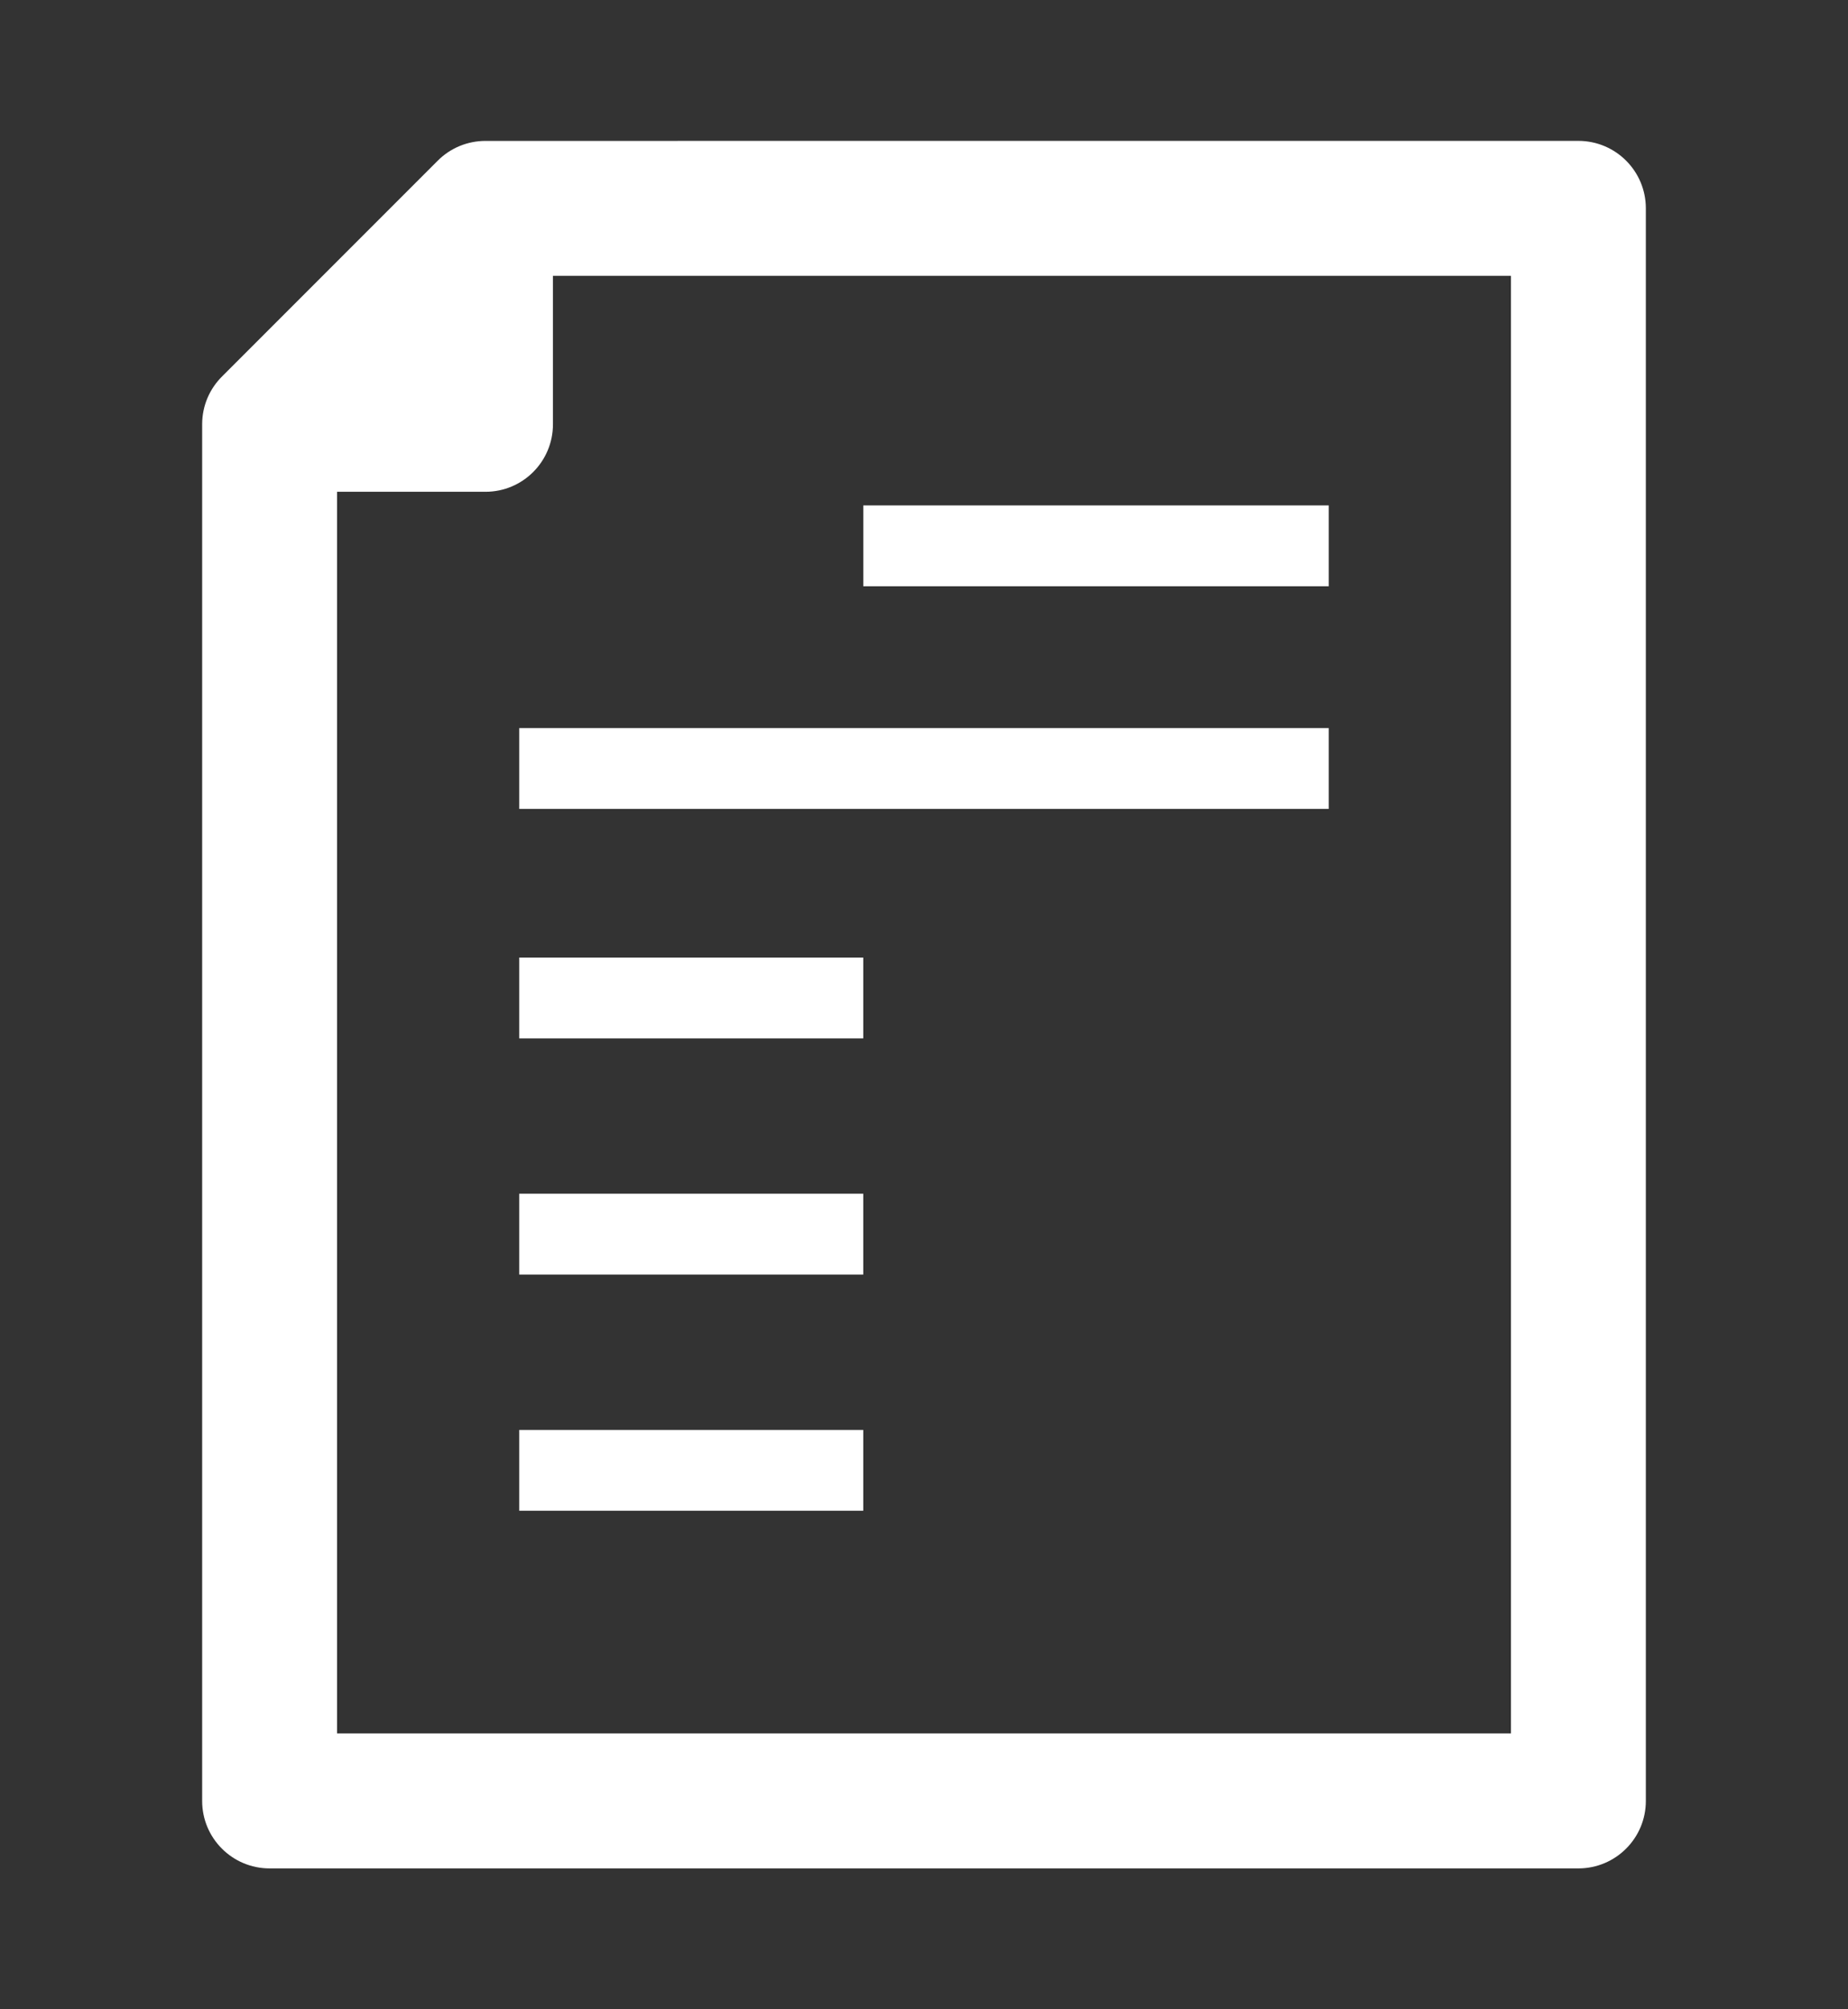 <?xml version="1.0" encoding="UTF-8" standalone="no"?>
<!DOCTYPE svg PUBLIC "-//W3C//DTD SVG 1.1//EN" "http://www.w3.org/Graphics/SVG/1.1/DTD/svg11.dtd">
<svg width="100%" height="100%" viewBox="0 0 230 250" version="1.1" xmlns="http://www.w3.org/2000/svg" xmlns:xlink="http://www.w3.org/1999/xlink" xml:space="preserve" xmlns:serif="http://www.serif.com/" style="fill-rule:evenodd;clip-rule:evenodd;stroke-linejoin:round;stroke-miterlimit:2;">
    <rect x="0" y="0" width="230" height="250" fill="#333333" stroke="none"/>
    <path d="M64.623,177.913l42.817,-0l-0,10.058l-42.817,-0l-0,-10.058Zm-0,-87.321l100.75,-0l-0,10.058l-100.75,0l-0,-10.058Zm42.821,-27.709l57.929,0l-0,10.059l-57.929,-0l-0,-10.059Zm-42.821,56.259l42.817,-0l-0,10.058l-42.817,0l-0,-10.058Zm-0,29.383l42.817,0l-0,10.058l-42.817,0l-0,-10.058Zm4.196,-114.204l-0,18.471c-0,4.637 -3.759,8.396 -8.392,8.396l-18.475,-0l0,154.491l146.096,0l-0,-181.358l-119.229,-0Zm-41.159,12.496c8.942,-8.946 17.884,-17.888 26.825,-26.829c1.58,-1.58 3.705,-2.455 5.942,-2.455l136.017,-0.004c4.637,0 8.396,3.759 8.396,8.396l-0,198.154c-0,4.634 -3.759,8.392 -8.396,8.392l-162.888,-0c-4.637,-0 -8.396,-3.758 -8.396,-8.392l0,-171.287c0,-2.338 0.955,-4.45 2.5,-5.975" style="fill:#fff;fill-rule:nonzero;"/>
</svg>
